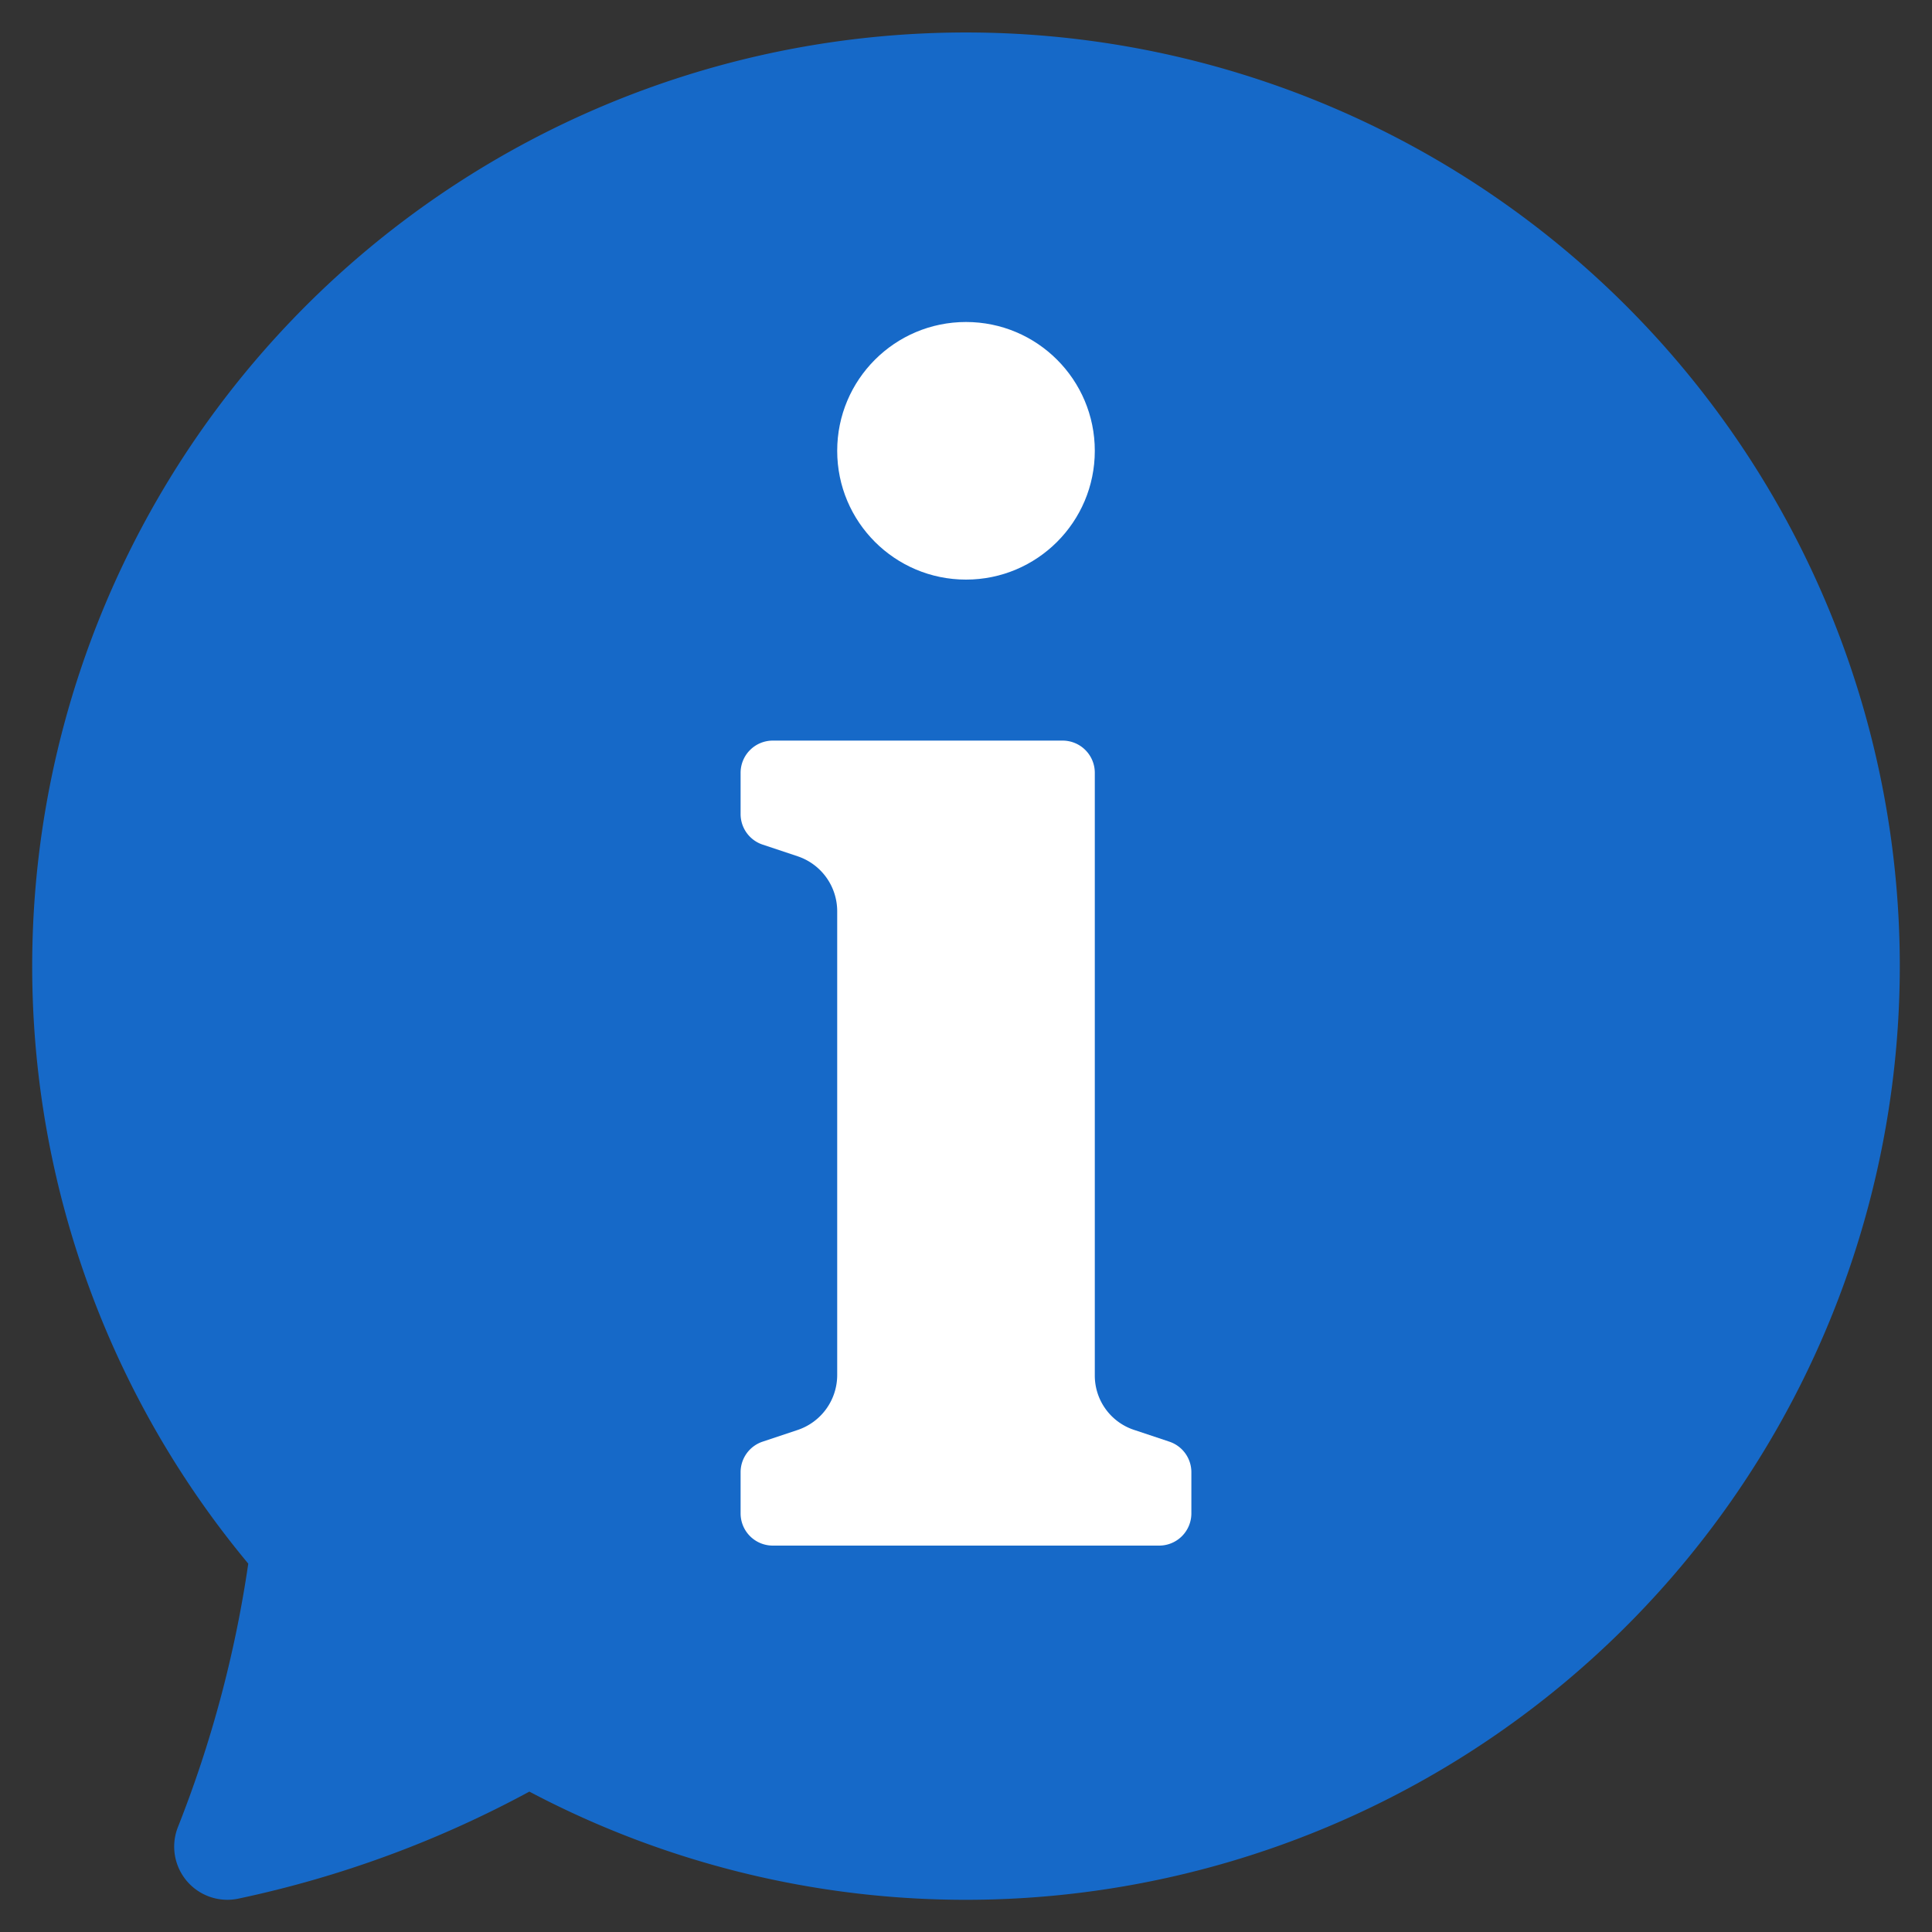 <svg xmlns="http://www.w3.org/2000/svg" xmlns:xlink="http://www.w3.org/1999/xlink" width="512" height="512" x="0" y="0" viewBox="0 0 60 60" style="enable-background:new 0 0 512 512" xml:space="preserve" class=""><rect x="0" y="0" width="60" height="60" fill="#333333" stroke="none"/><g><path fill="#1669c8" d="M59 30a29.008 29.008 0 0 1-42.56 25.64 33.559 33.559 0 0 1-9.02 3.32 1.651 1.651 0 0 1-1.89-2.23 36.552 36.552 0 0 0 2.18-8.17A29 29 0 1 1 59 30z" opacity="1" data-original="#219cf7" class=""></path><g fill="#fff"><path d="m35.215 44.405 1.1.367a1 1 0 0 1 .684.949V47a1 1 0 0 1-1 1H24a1 1 0 0 1-1-1v-1.279a1 1 0 0 1 .684-.949l1.085-.362A1.8 1.8 0 0 0 26 42.7V28.3a1.8 1.8 0 0 0-1.231-1.708l-1.085-.362a1 1 0 0 1-.684-.951V24a1 1 0 0 1 1-1h9a1 1 0 0 1 1 1v18.72a1.776 1.776 0 0 0 1.215 1.685z" fill="#ffffff" opacity="1" data-original="#ffffff" class=""></path><circle cx="30" cy="14" r="4" fill="#ffffff" opacity="1" data-original="#ffffff" class=""></circle></g></g></svg>